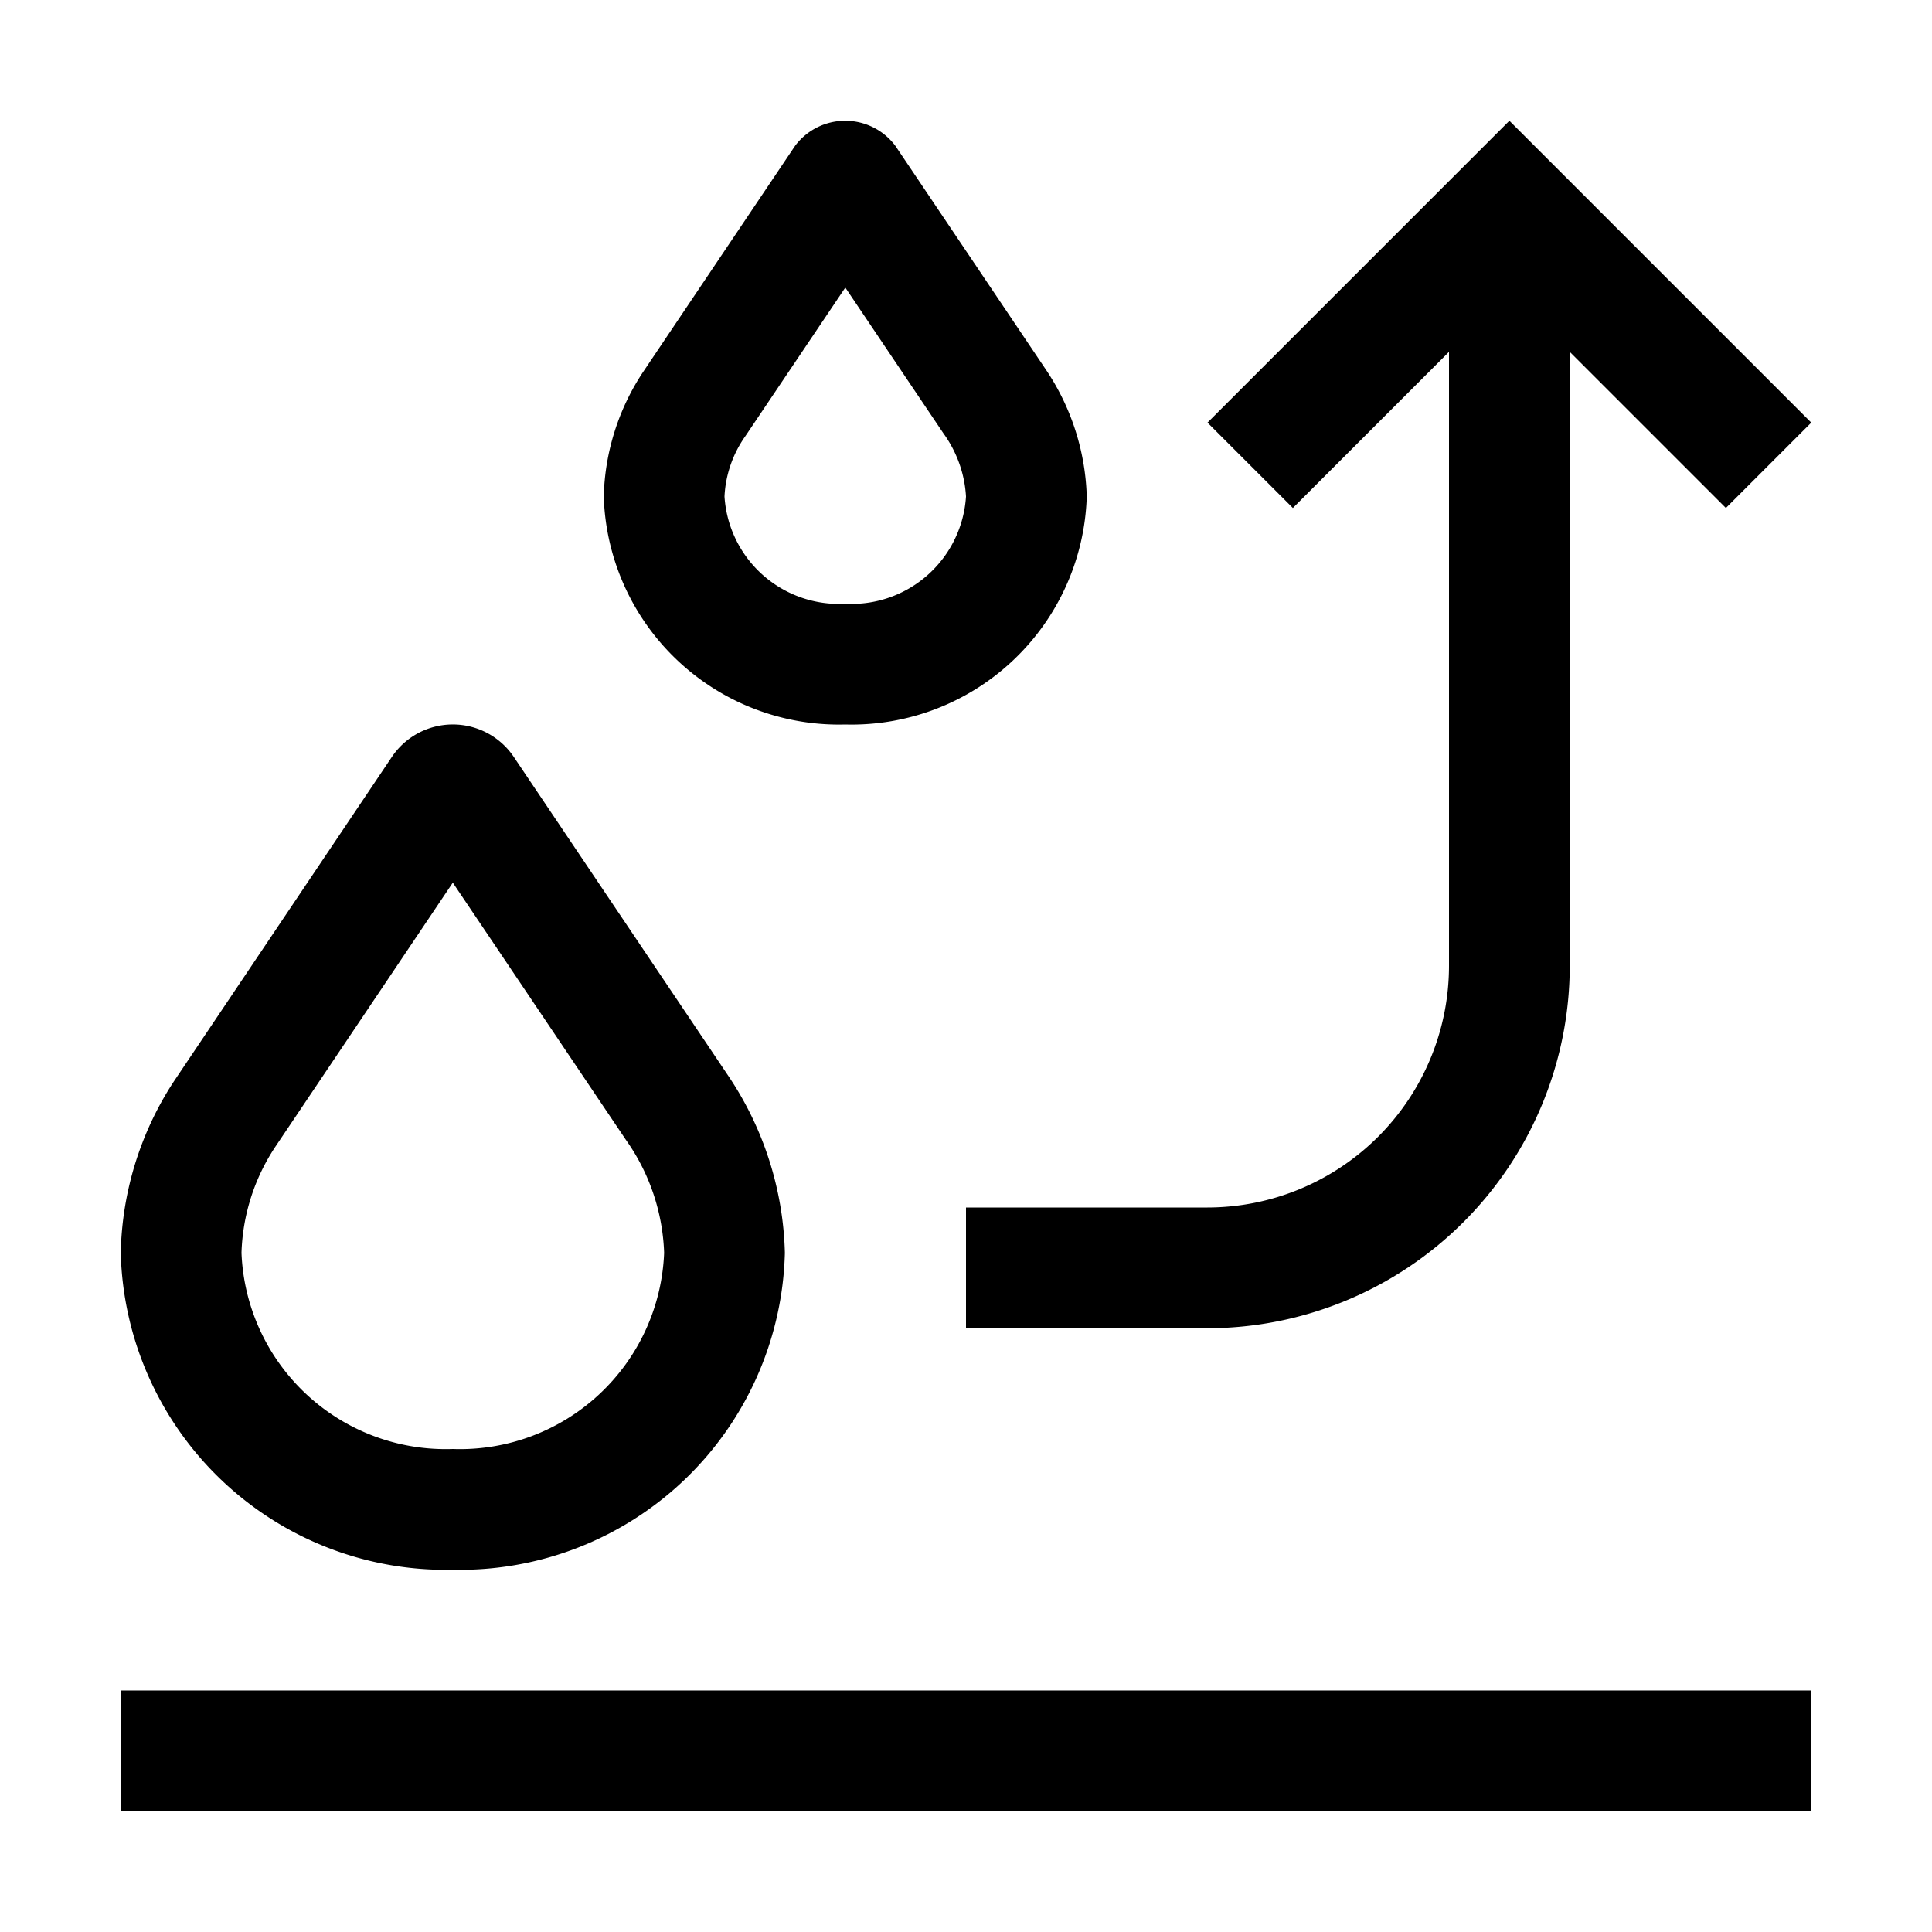 <?xml version="1.0" encoding="utf-8"?><!-- Uploaded to: SVG Repo, www.svgrepo.com, Generator: SVG Repo Mixer Tools -->
<svg fill="#000000" width="800px" height="800px" viewBox="0 0 32 32" id="Layer_1" data-name="Layer 1" xmlns="http://www.w3.org/2000/svg">
  <defs>
    <style>
      .cls-1 {
        fill: none;
      }
    </style>
  </defs>
  <path d="M14,12a3.898,3.898,0,0,1-4-3.777,3.902,3.902,0,0,1,.653-2.064L13.17,2.414a1.038,1.038,0,0,1,1.659,0L17.315,6.11A3.969,3.969,0,0,1,18,8.223,3.898,3.898,0,0,1,14,12Zm.001-7.237L12.344,7.226A1.89,1.89,0,0,0,12,8.223,1.9,1.9,0,0,0,14,10a1.9,1.9,0,0,0,2-1.777,1.98,1.98,0,0,0-.375-1.047Z" transform="translate(0 0)"/>
  <path d="M7.5,26A5.385,5.385,0,0,1,2,20.751,5.384,5.384,0,0,1,2.874,17.92L6.49,12.538a1.217,1.217,0,0,1,2.02-.001l3.55,5.278A5.492,5.492,0,0,1,13,20.751,5.385,5.385,0,0,1,7.5,26Zm0-11.38L4.565,18.987A3.359,3.359,0,0,0,4,20.751,3.385,3.385,0,0,0,7.5,24,3.385,3.385,0,0,0,11,20.751a3.435,3.435,0,0,0-.63-1.867Z" transform="translate(0 0)"/>
  <path d="M25,2,20,7l1.414,1.414L24,5.828V16a4.005,4.005,0,0,1-4,4H16v2h4a6.007,6.007,0,0,0,6-6V5.828l2.586,2.586L30,7Z" transform="translate(0 0)"/>
  <rect x="2" y="28" width="28" height="2"/>
  <rect id="_Transparent_Rectangle_" data-name="&lt;Transparent Rectangle&gt;" class="cls-1" width="32" height="32"/>
</svg>